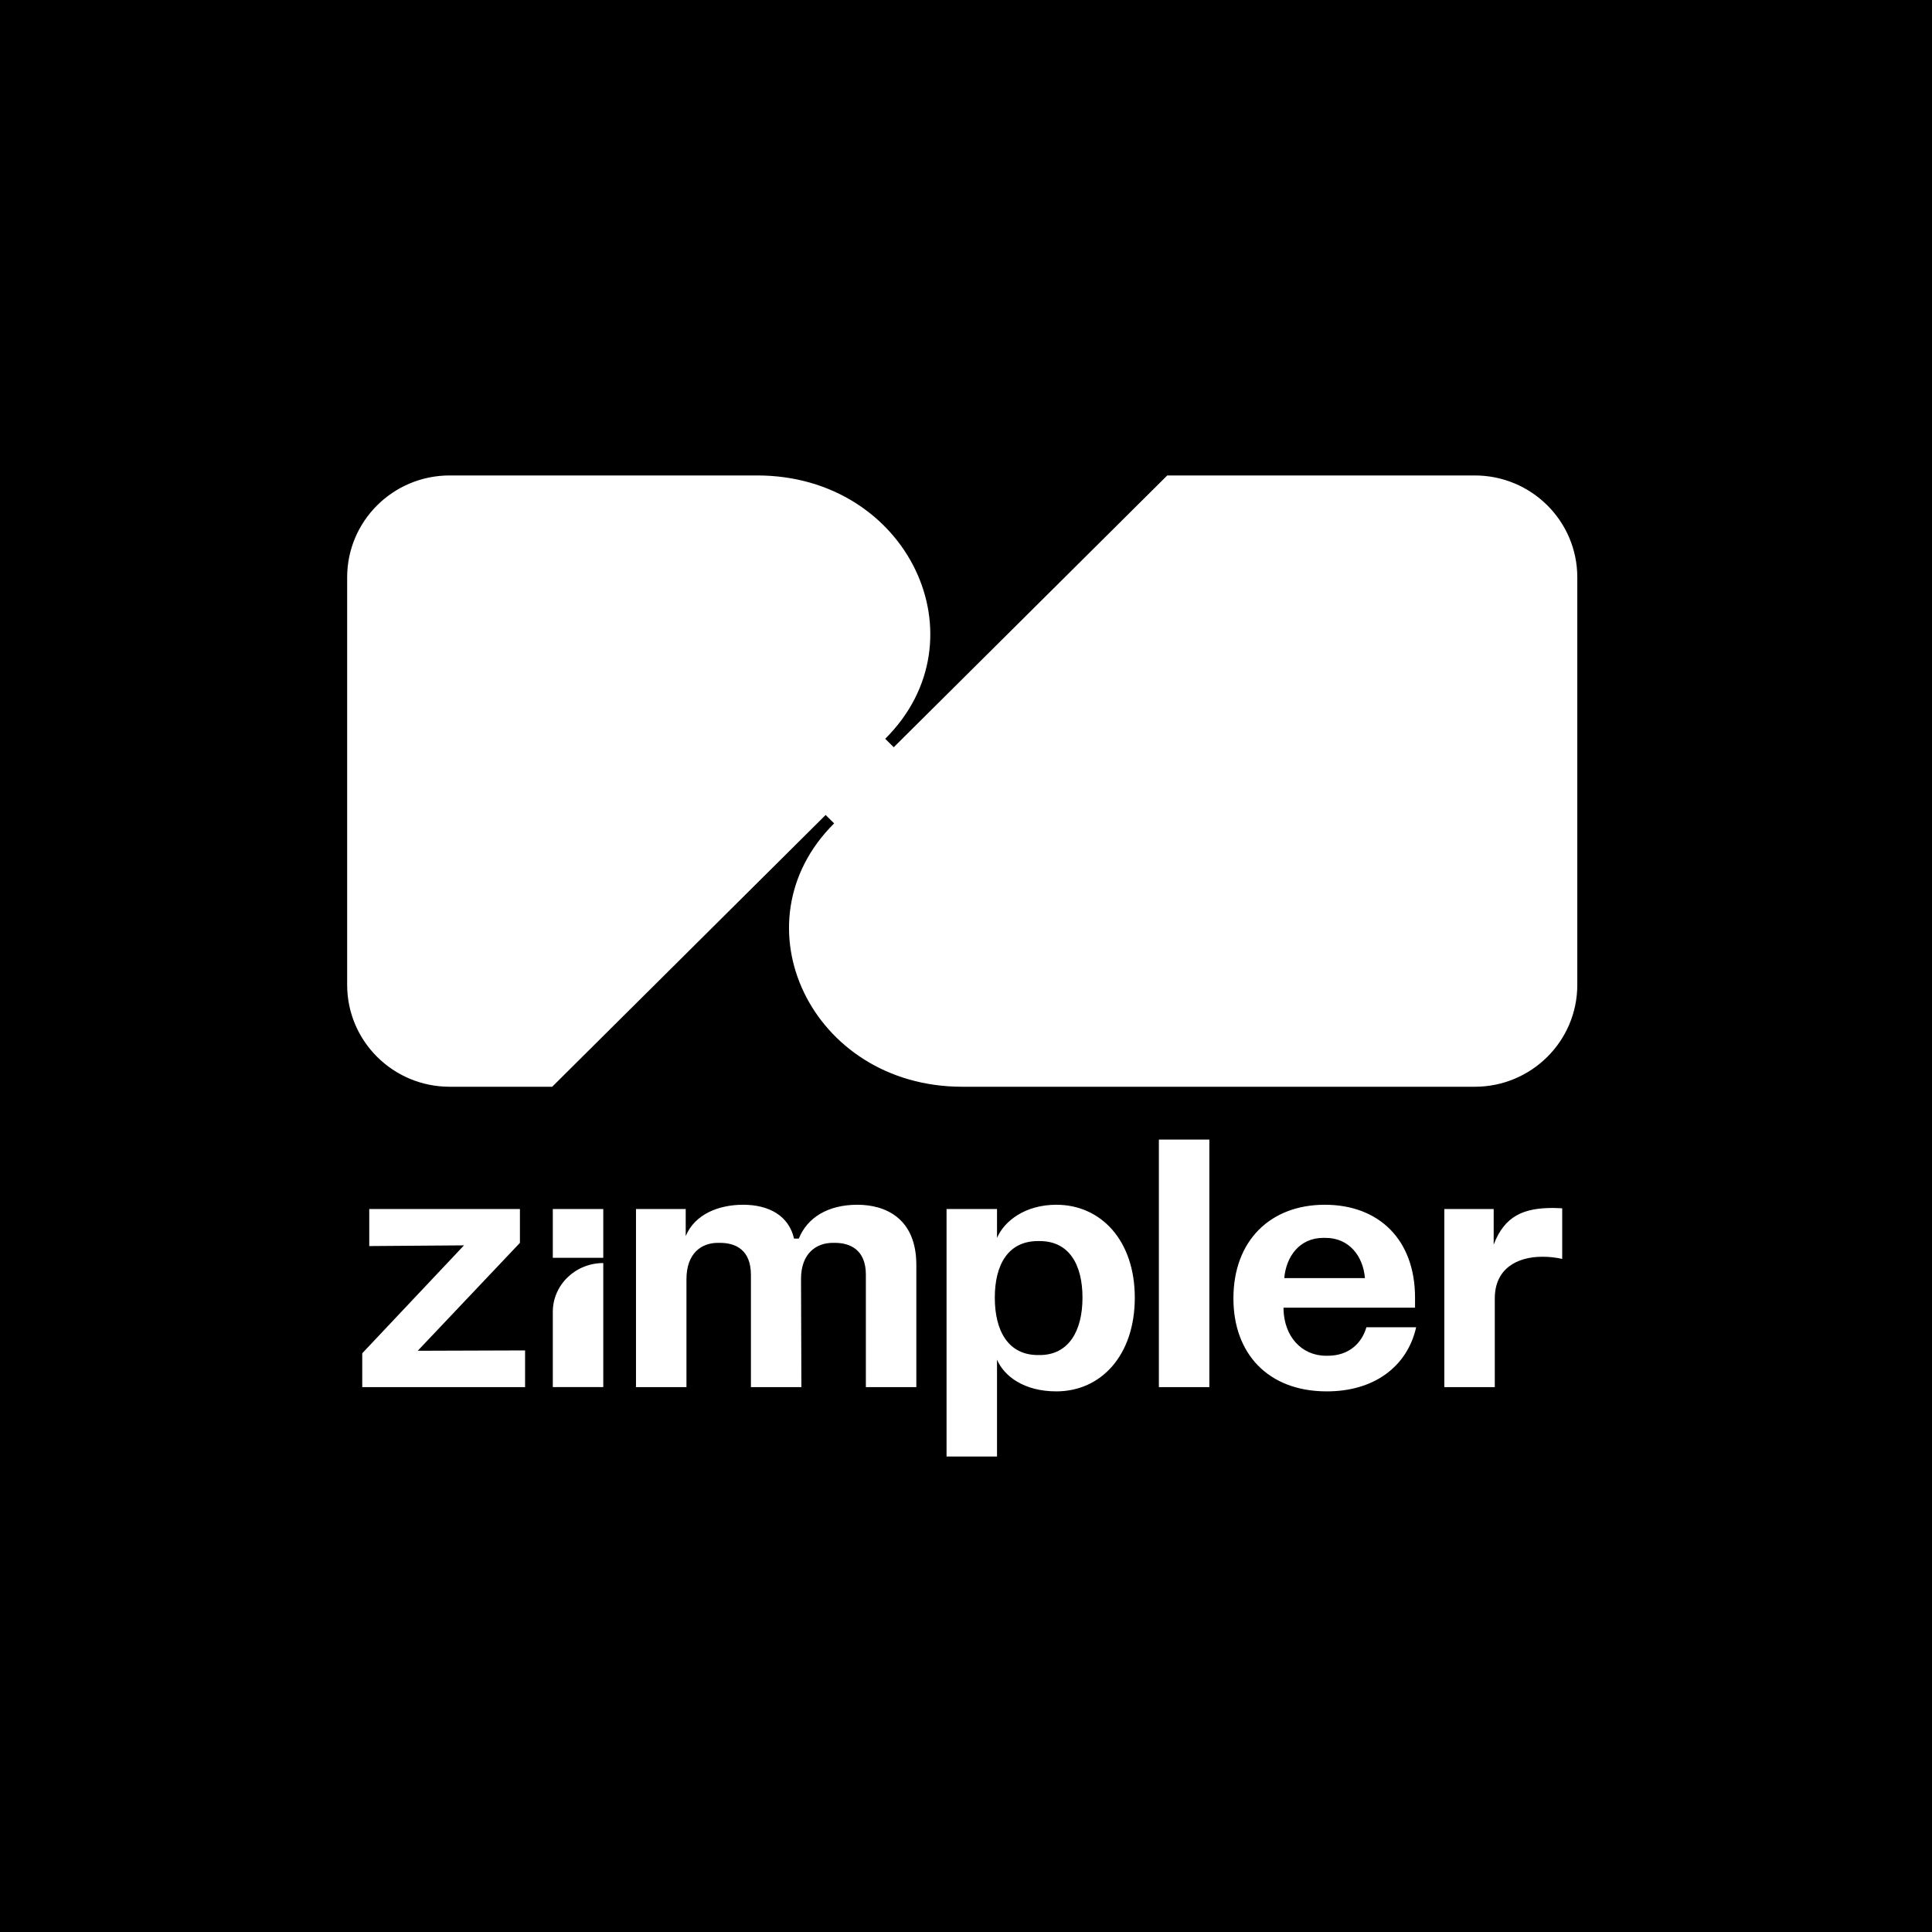 <svg width="256" height="256" viewBox="0 0 256 256" fill="none" xmlns="http://www.w3.org/2000/svg">
<rect x="0" y="0" width="256" height="256" fill="#808080" stroke="none"/>
<g clip-path="url(#clip0_806_311)">
<rect width="256" height="256" fill="black"/>
<path d="M68.893 164.685V160.202H48.928V165.11L61.483 165.016L48 179.315V183.798H69.576V178.937L55.351 178.984L68.893 164.685ZM113.609 159.636C109.704 159.636 106.97 161.335 105.847 164.119H105.213C104.529 161.099 101.893 159.636 98.476 159.636C95.254 159.636 92.081 160.863 90.861 163.789V160.202H84.271V183.798H90.959V169.499C90.959 166.054 92.96 164.685 95.108 164.685H95.401C97.5 164.685 99.501 165.629 99.501 168.933V183.798H106.188L106.14 169.452C106.14 166.054 108.19 164.685 110.338 164.685H110.631C112.73 164.685 114.731 165.676 114.731 168.885V183.798H121.419V167.611C121.419 161.382 117.27 159.636 113.609 159.636ZM150.366 171.953C150.366 179.551 145.925 184.364 139.969 184.364C135.674 184.364 133.038 182.335 132.11 180.164V193H125.423V160.202H132.11V164.025C133.087 161.76 135.869 159.636 139.969 159.636C145.876 159.636 150.366 164.355 150.366 171.953ZM143.435 171.953C143.435 167.517 141.629 164.449 137.773 164.449H137.529C133.623 164.449 131.817 167.517 131.817 171.953C131.817 176.389 133.624 179.551 137.529 179.551H137.773C141.581 179.551 143.435 176.389 143.435 171.953ZM153.557 183.798H160.245V151H153.557V183.798ZM181.057 175.87H187.647C186.476 181.061 182.082 184.411 175.687 184.364C168.023 184.317 163.434 179.362 163.434 172.047C163.434 164.355 168.365 159.636 175.541 159.636C182.716 159.636 187.5 164.261 187.5 171.953V173.274H170.074V173.51C170.172 177.049 172.417 179.645 175.736 179.645H175.931C178.811 179.645 180.471 177.899 181.057 175.87ZM170.172 169.357H180.862C180.618 166.431 178.762 164.025 175.638 164.025H175.345C172.173 164.025 170.416 166.526 170.172 169.357ZM205.779 160.061C201.972 160.061 199.385 161.052 197.92 164.921V160.202H191.379V183.798H198.067V172.047C198.067 168.083 201.044 166.526 204.364 166.526C205.389 166.526 206.072 166.62 207 166.809V160.108C206.805 160.108 206.268 160.061 205.779 160.061ZM73.25 173.826V183.797H79.937V167.361C76.244 167.361 73.25 170.256 73.25 173.826ZM73.25 166.665H79.937V160.201H73.25V166.665Z" fill="white"/>
<path d="M209 130.5V76.5C209 69.044 202.919 63 195.417 63H154.667L118.425 99.015L117.295 97.892C130.571 84.701 120.328 63 100.333 63H59.583C52.081 63 46 69.044 46 76.5V130.5C46 137.956 52.081 144 59.583 144H73.167L109.403 107.987L110.526 109.104C97.251 122.296 107.481 144 127.5 144H195.417C202.919 144 209 137.956 209 130.5Z" fill="white"/>
</g>
<defs>
<clipPath id="clip0_806_311">
<rect width="256" height="256" fill="white"/>
</clipPath>
</defs>
</svg>
